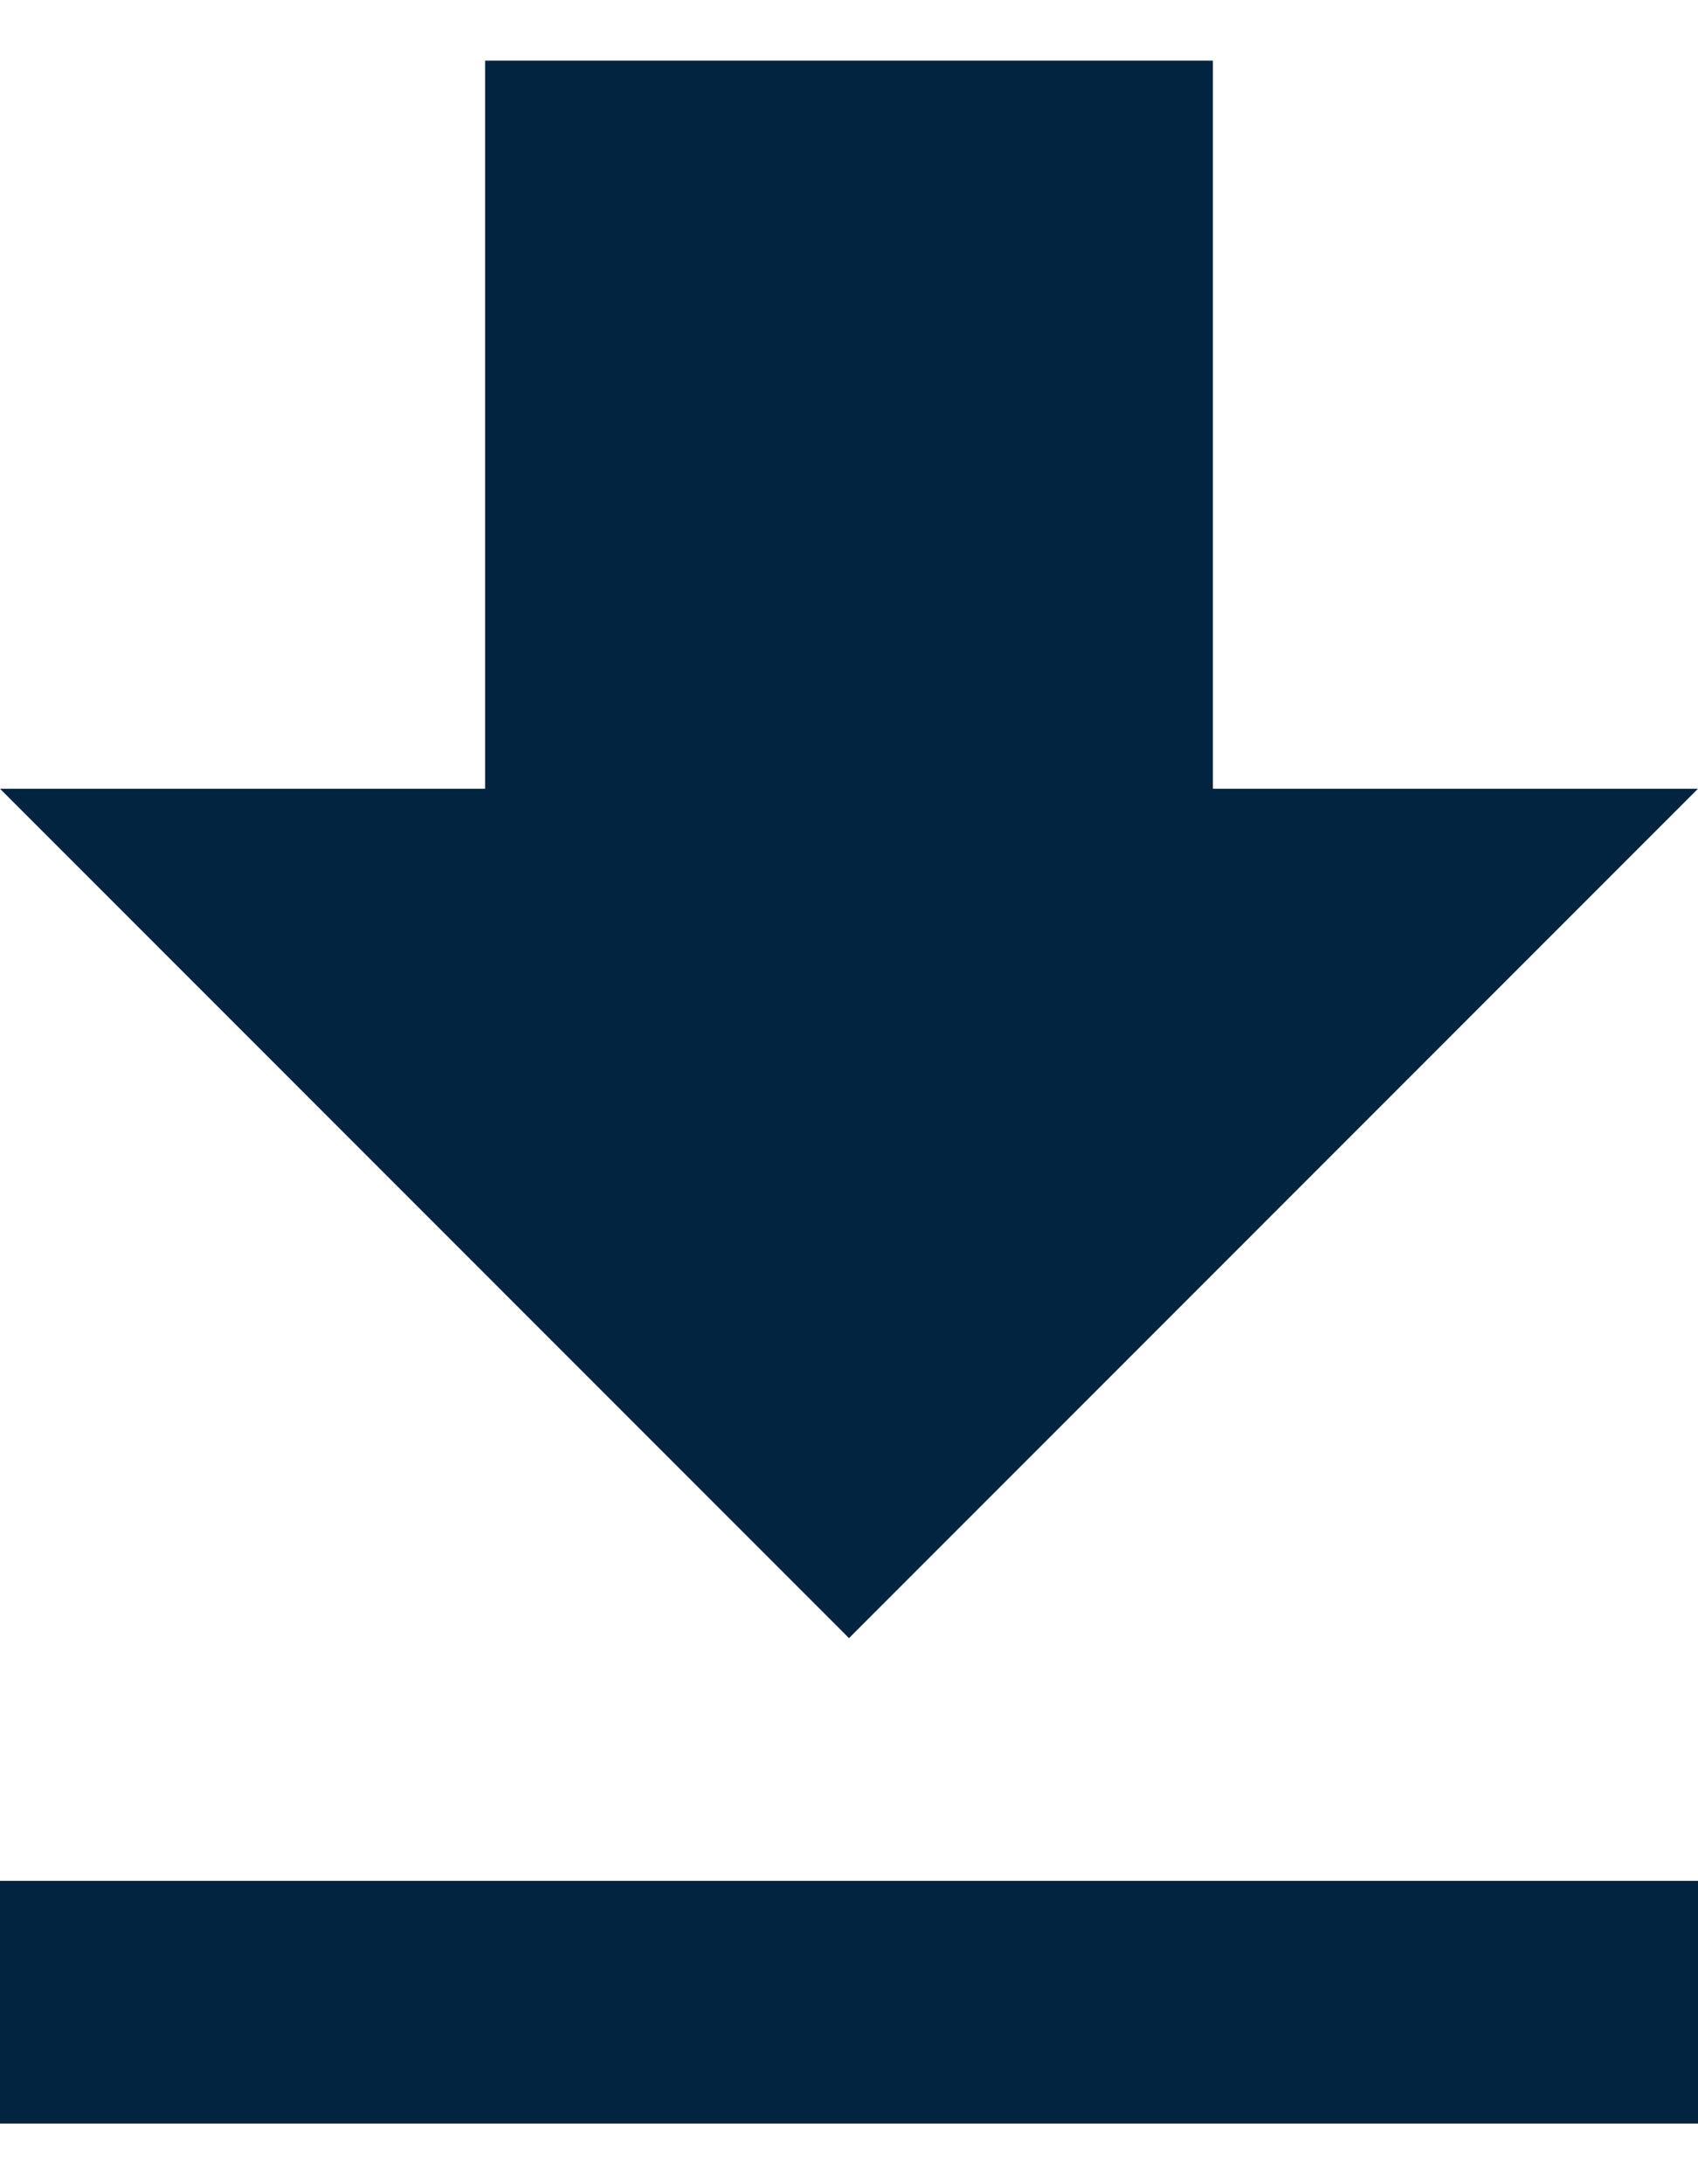 <svg width="14" height="18" viewBox="0 0 14 18" fill="none" xmlns="http://www.w3.org/2000/svg">
<path id="Vector" d="M14 6.5H10V0.5H4V6.5H0L7 13.5L14 6.5ZM0 15.5V17.5H14V15.5H0Z" fill="#032441"/>
</svg>
